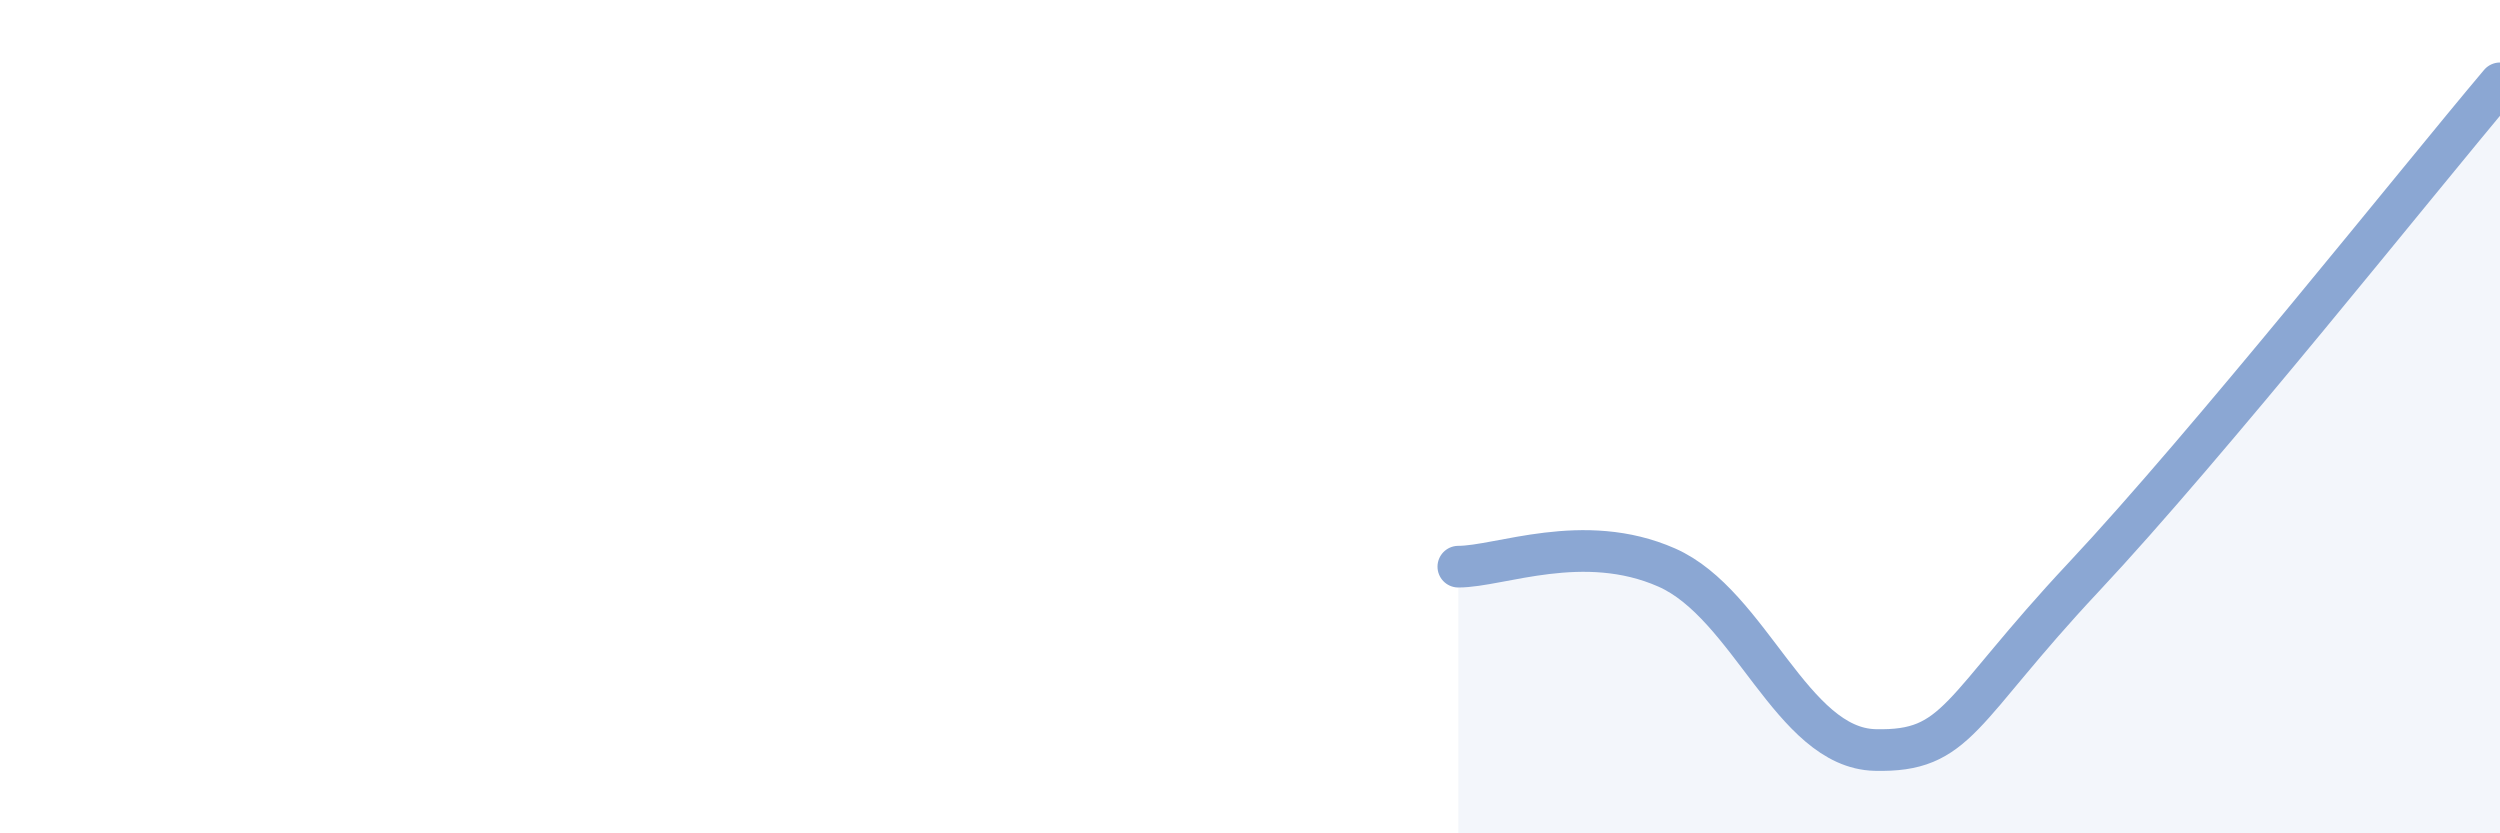 
    <svg width="60" height="20" viewBox="0 0 60 20" xmlns="http://www.w3.org/2000/svg">
      <path
        d="M 35,13.6 C 36,13.6 38,12.74 40,13.62 C 42,14.5 43,17.95 45,18 C 47,18.05 47,17.06 50,13.86 C 53,10.66 58,4.37 60,2L60 20L35 20Z"
        fill="#8ba7d3"
        opacity="0.1"
        stroke-linecap="round"
        stroke-linejoin="round"
      />
      <path
        d="M 35,13.6 C 36,13.6 38,12.74 40,13.62 C 42,14.5 43,17.95 45,18 C 47,18.05 47,17.06 50,13.86 C 53,10.66 58,4.37 60,2"
        stroke="#8ba7d3"
        stroke-width="1"
        fill="none"
        stroke-linecap="round"
        stroke-linejoin="round"
      />
    </svg>
  